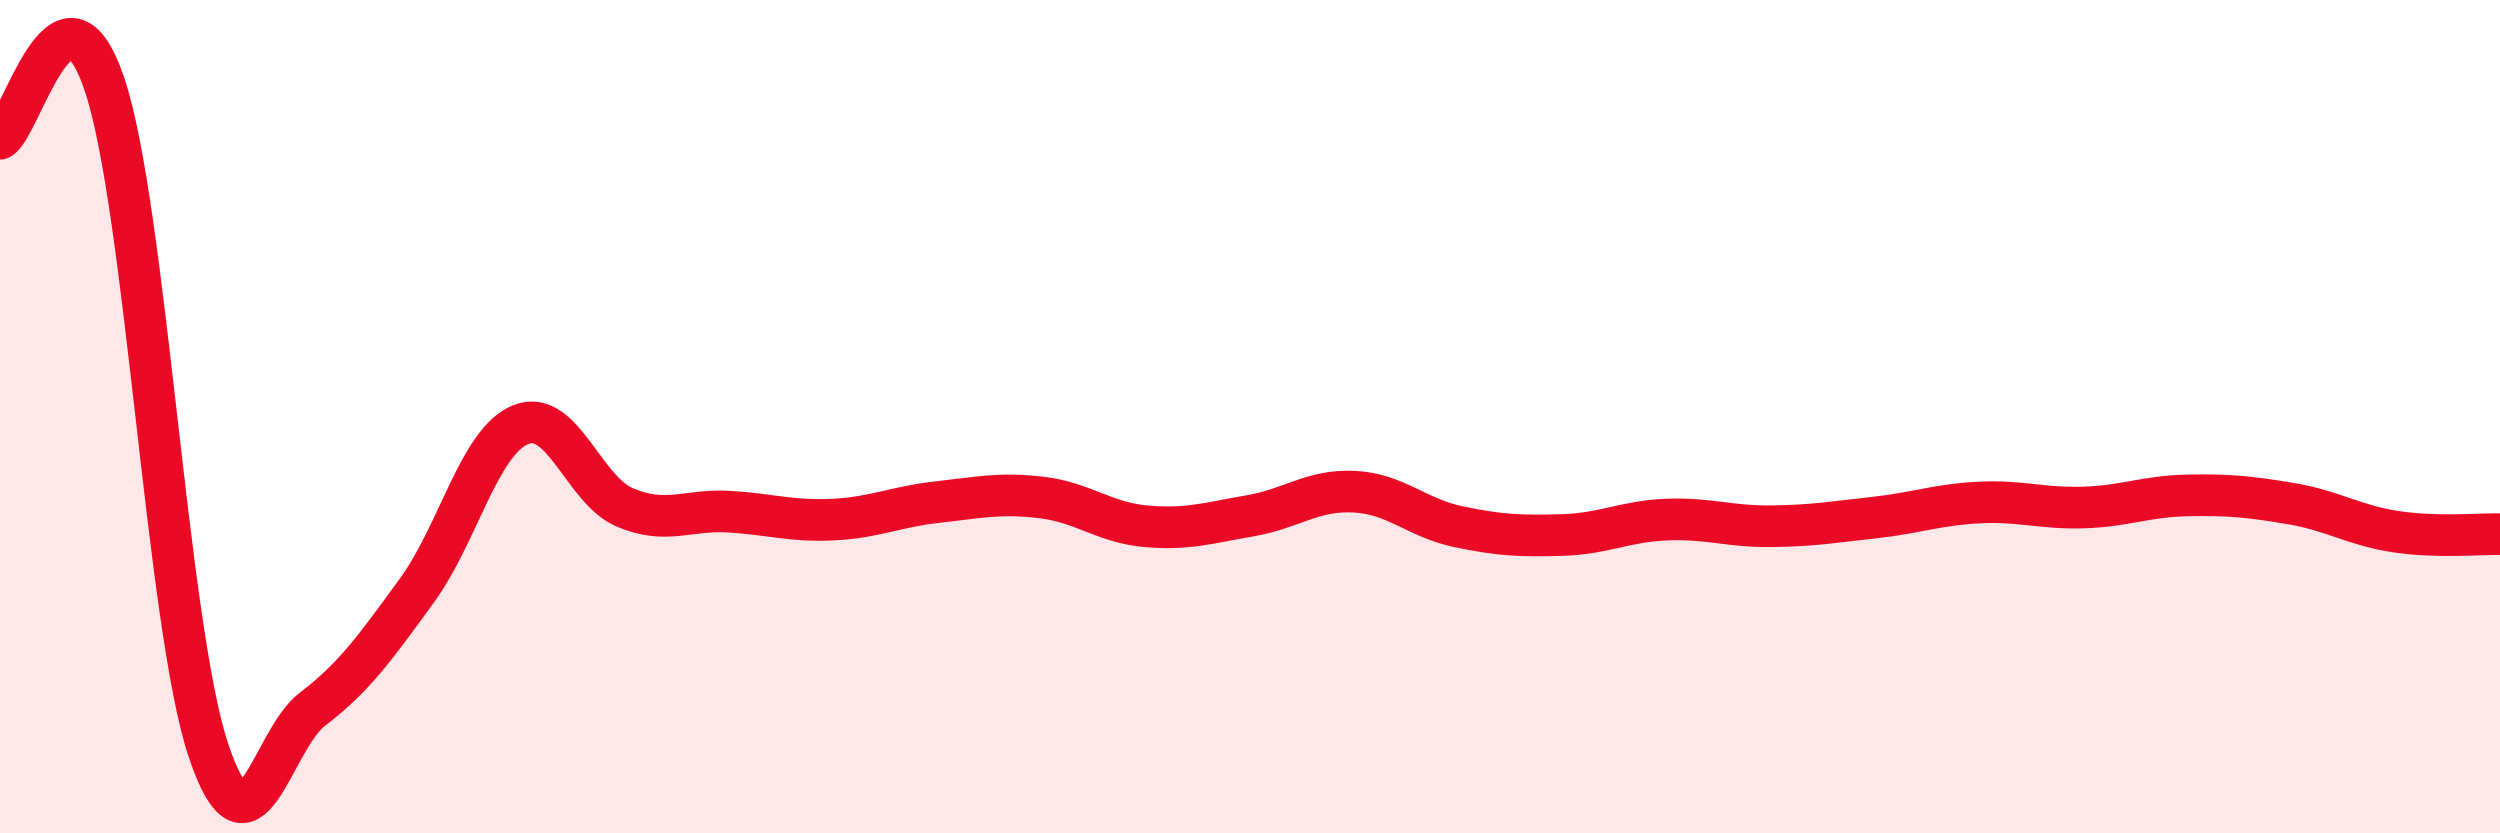 
    <svg width="60" height="20" viewBox="0 0 60 20" xmlns="http://www.w3.org/2000/svg">
      <path
        d="M 0,3.33 C 0.5,3.06 1.5,-0.93 2.5,2 C 3.5,4.93 4,15 5,18 C 6,21 6.5,17.78 7.5,17.02 C 8.5,16.26 9,15.55 10,14.18 C 11,12.81 11.5,10.59 12.5,10.19 C 13.5,9.79 14,11.76 15,12.18 C 16,12.6 16.5,12.22 17.5,12.28 C 18.5,12.34 19,12.52 20,12.47 C 21,12.42 21.5,12.16 22.5,12.05 C 23.5,11.94 24,11.82 25,11.94 C 26,12.06 26.5,12.54 27.5,12.63 C 28.5,12.72 29,12.55 30,12.38 C 31,12.21 31.5,11.75 32.5,11.8 C 33.5,11.85 34,12.43 35,12.64 C 36,12.85 36.5,12.87 37.5,12.84 C 38.5,12.81 39,12.51 40,12.47 C 41,12.43 41.5,12.64 42.5,12.63 C 43.5,12.62 44,12.53 45,12.42 C 46,12.31 46.5,12.11 47.5,12.06 C 48.5,12.01 49,12.21 50,12.18 C 51,12.15 51.5,11.91 52.5,11.89 C 53.5,11.87 54,11.92 55,12.09 C 56,12.26 56.5,12.61 57.5,12.76 C 58.5,12.91 59.5,12.81 60,12.82L60 20L0 20Z"
        fill="#EB0A25"
        opacity="0.1"
        stroke-linecap="round"
        stroke-linejoin="round"
      />
      <path
        d="M 0,3.33 C 0.5,3.06 1.5,-0.93 2.5,2 C 3.5,4.93 4,15 5,18 C 6,21 6.5,17.78 7.5,17.02 C 8.5,16.26 9,15.55 10,14.18 C 11,12.81 11.5,10.59 12.5,10.19 C 13.5,9.79 14,11.76 15,12.18 C 16,12.6 16.5,12.22 17.5,12.28 C 18.5,12.34 19,12.52 20,12.47 C 21,12.42 21.5,12.16 22.5,12.05 C 23.5,11.94 24,11.82 25,11.94 C 26,12.06 26.5,12.54 27.5,12.63 C 28.5,12.72 29,12.55 30,12.38 C 31,12.21 31.5,11.75 32.5,11.8 C 33.5,11.85 34,12.43 35,12.64 C 36,12.85 36.5,12.87 37.5,12.84 C 38.5,12.81 39,12.51 40,12.47 C 41,12.43 41.5,12.64 42.5,12.63 C 43.5,12.62 44,12.53 45,12.42 C 46,12.31 46.5,12.11 47.5,12.06 C 48.5,12.01 49,12.21 50,12.18 C 51,12.15 51.5,11.91 52.5,11.89 C 53.5,11.87 54,11.92 55,12.09 C 56,12.26 56.5,12.61 57.5,12.76 C 58.5,12.91 59.5,12.81 60,12.82"
        stroke="#EB0A25"
        stroke-width="1"
        fill="none"
        stroke-linecap="round"
        stroke-linejoin="round"
      />
    </svg>
  
